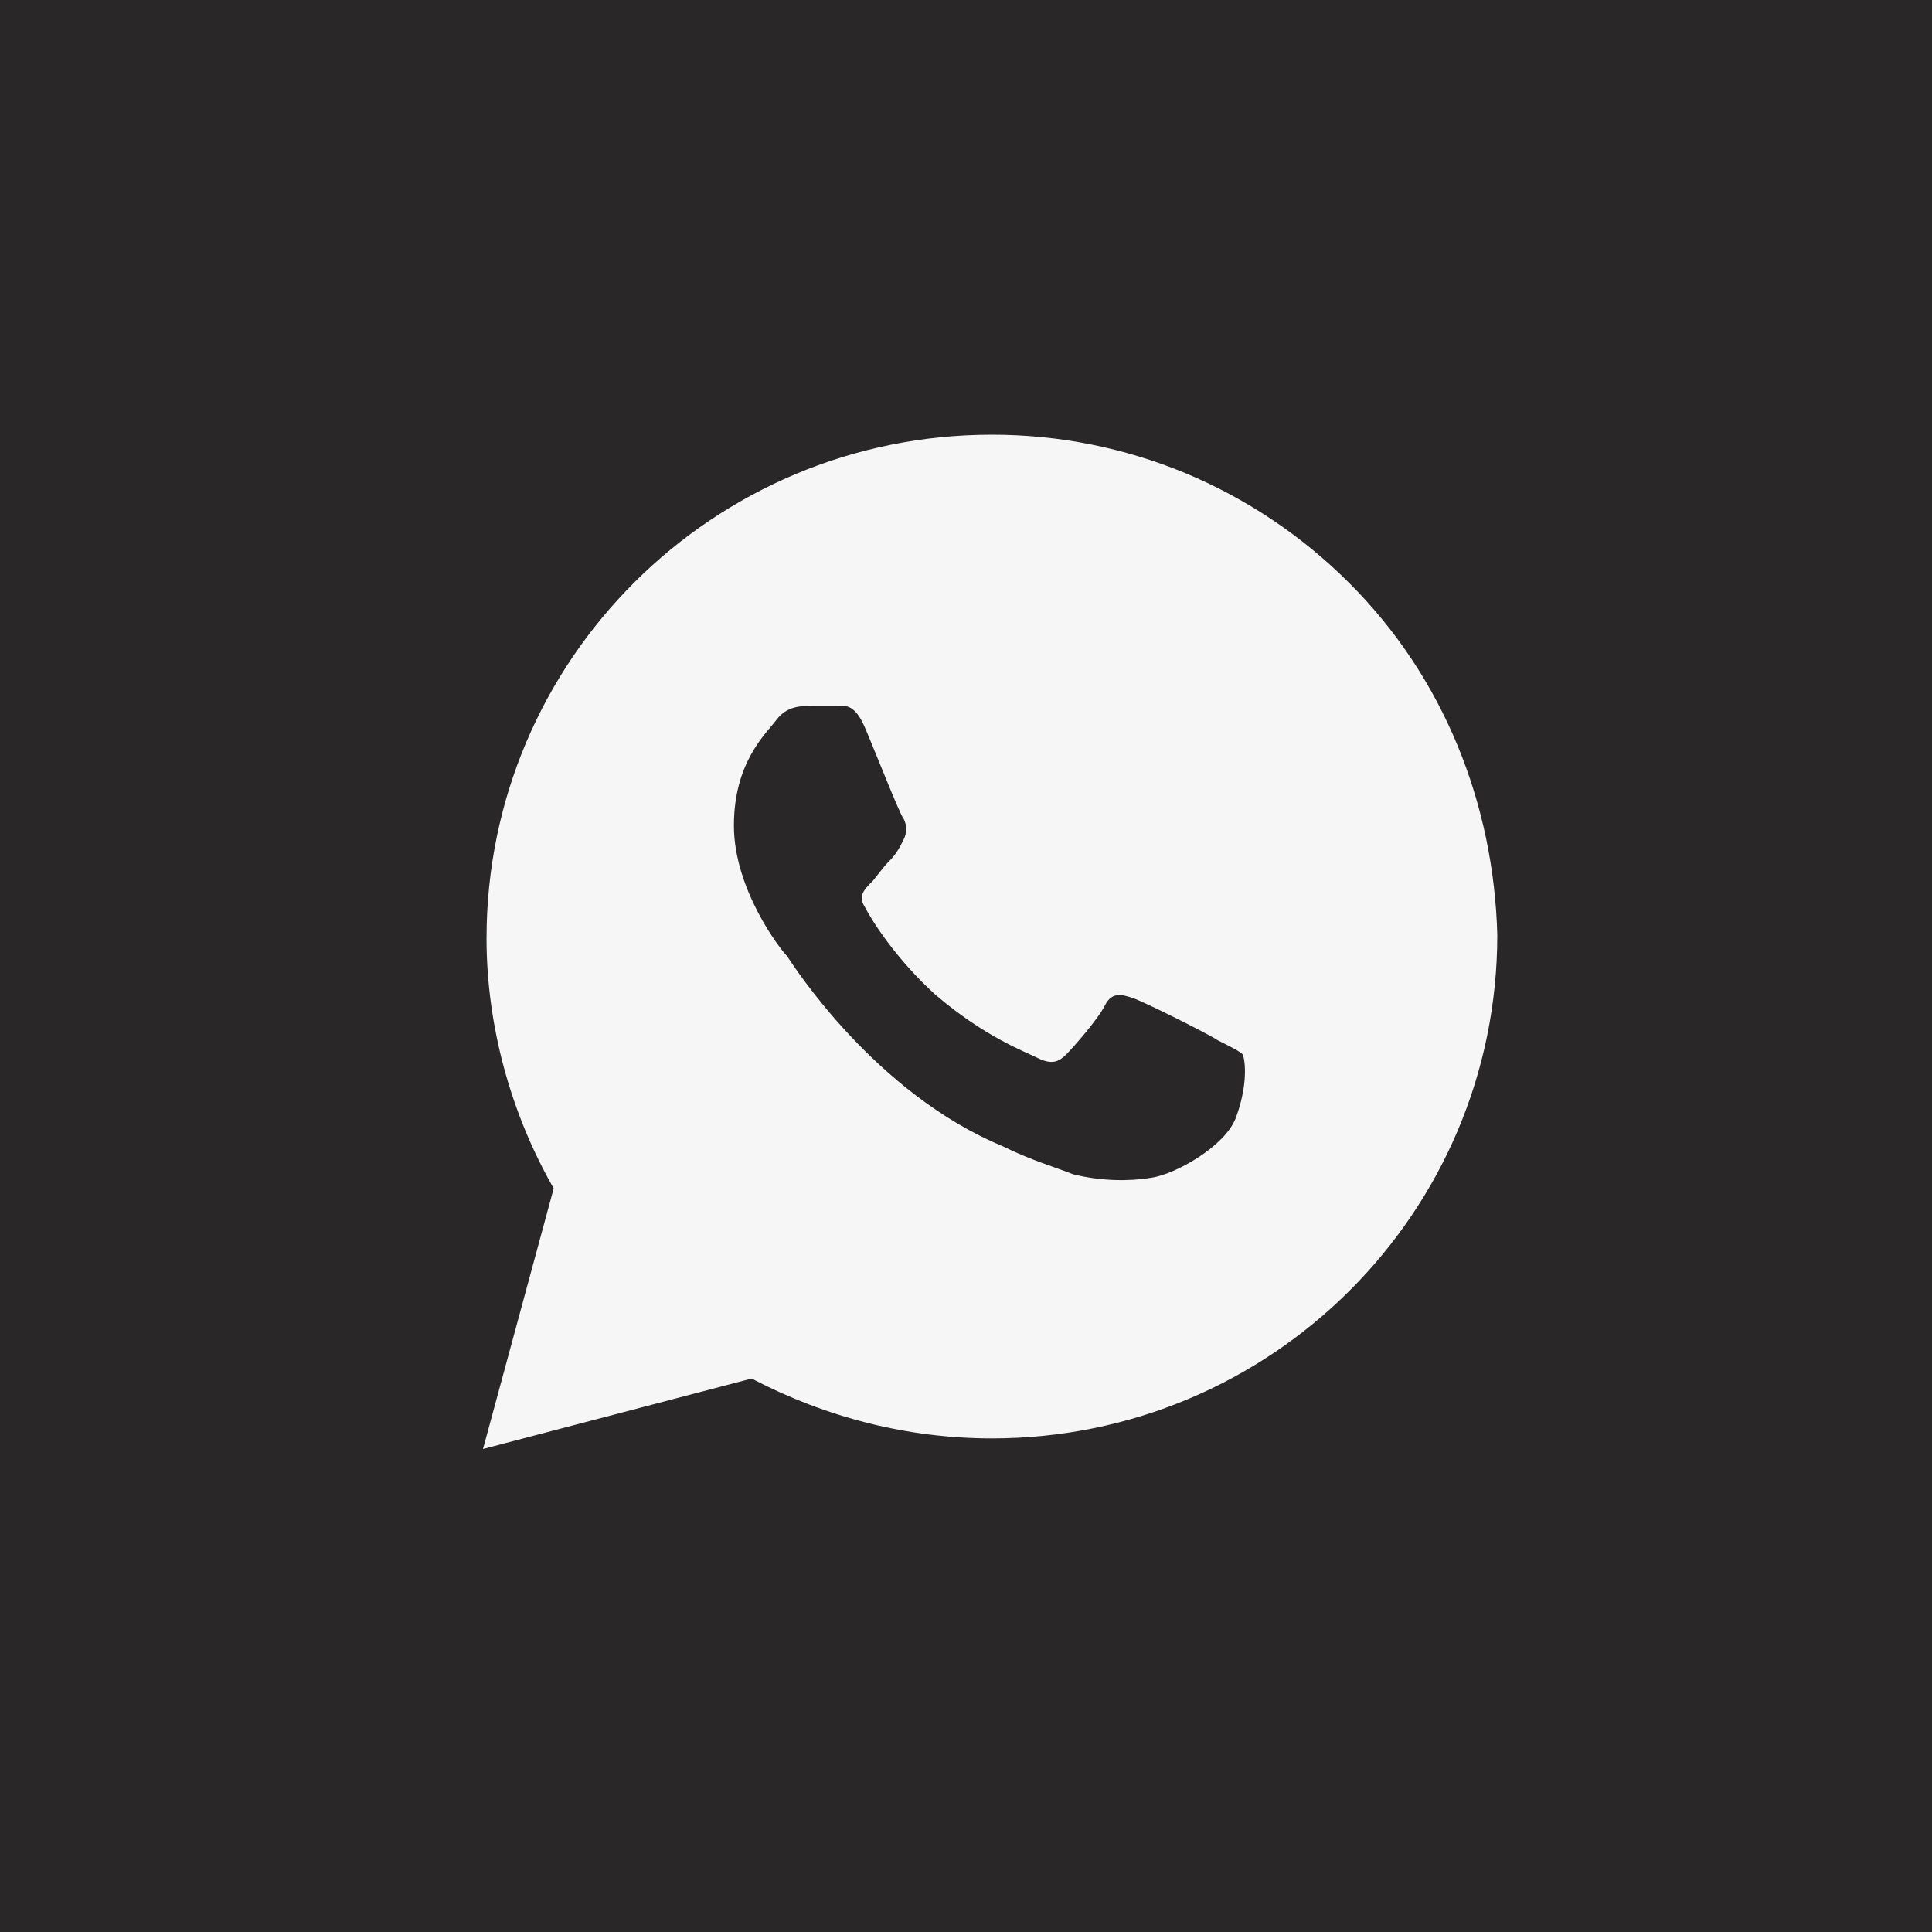 <svg width="46" height="46" viewBox="0 0 46 46" fill="none" xmlns="http://www.w3.org/2000/svg">
<rect width="46" height="46" fill="#292727"/>
<path d="M32.116 13.872C29.844 11.608 26.815 10.35 23.617 10.35C16.97 10.35 11.584 15.717 11.584 22.341C11.584 24.438 12.173 26.534 13.183 28.295L11.5 34.5L17.895 32.823C19.662 33.745 21.598 34.248 23.617 34.248C30.265 34.248 35.65 28.882 35.65 22.257C35.566 19.155 34.388 16.136 32.116 13.872ZM29.423 26.618C29.171 27.289 27.993 27.959 27.404 28.043C26.899 28.127 26.226 28.127 25.552 27.959C25.132 27.792 24.543 27.624 23.869 27.289C20.84 26.031 18.905 23.012 18.737 22.761C18.568 22.593 17.474 21.167 17.474 19.658C17.474 18.148 18.232 17.478 18.484 17.142C18.737 16.807 19.073 16.807 19.326 16.807C19.494 16.807 19.746 16.807 19.915 16.807C20.083 16.807 20.335 16.723 20.588 17.31C20.84 17.897 21.429 19.406 21.513 19.49C21.598 19.658 21.598 19.826 21.513 19.993C21.429 20.161 21.345 20.329 21.177 20.497C21.009 20.664 20.84 20.916 20.756 21C20.588 21.167 20.419 21.335 20.588 21.587C20.756 21.922 21.345 22.844 22.271 23.683C23.449 24.689 24.374 25.025 24.711 25.192C25.048 25.36 25.216 25.276 25.384 25.108C25.552 24.941 26.142 24.27 26.31 23.934C26.478 23.599 26.73 23.683 26.983 23.767C27.235 23.851 28.75 24.605 29.002 24.773C29.339 24.941 29.507 25.025 29.591 25.108C29.676 25.36 29.676 25.947 29.423 26.618Z" fill="#F6F6F6"/>
</svg>
